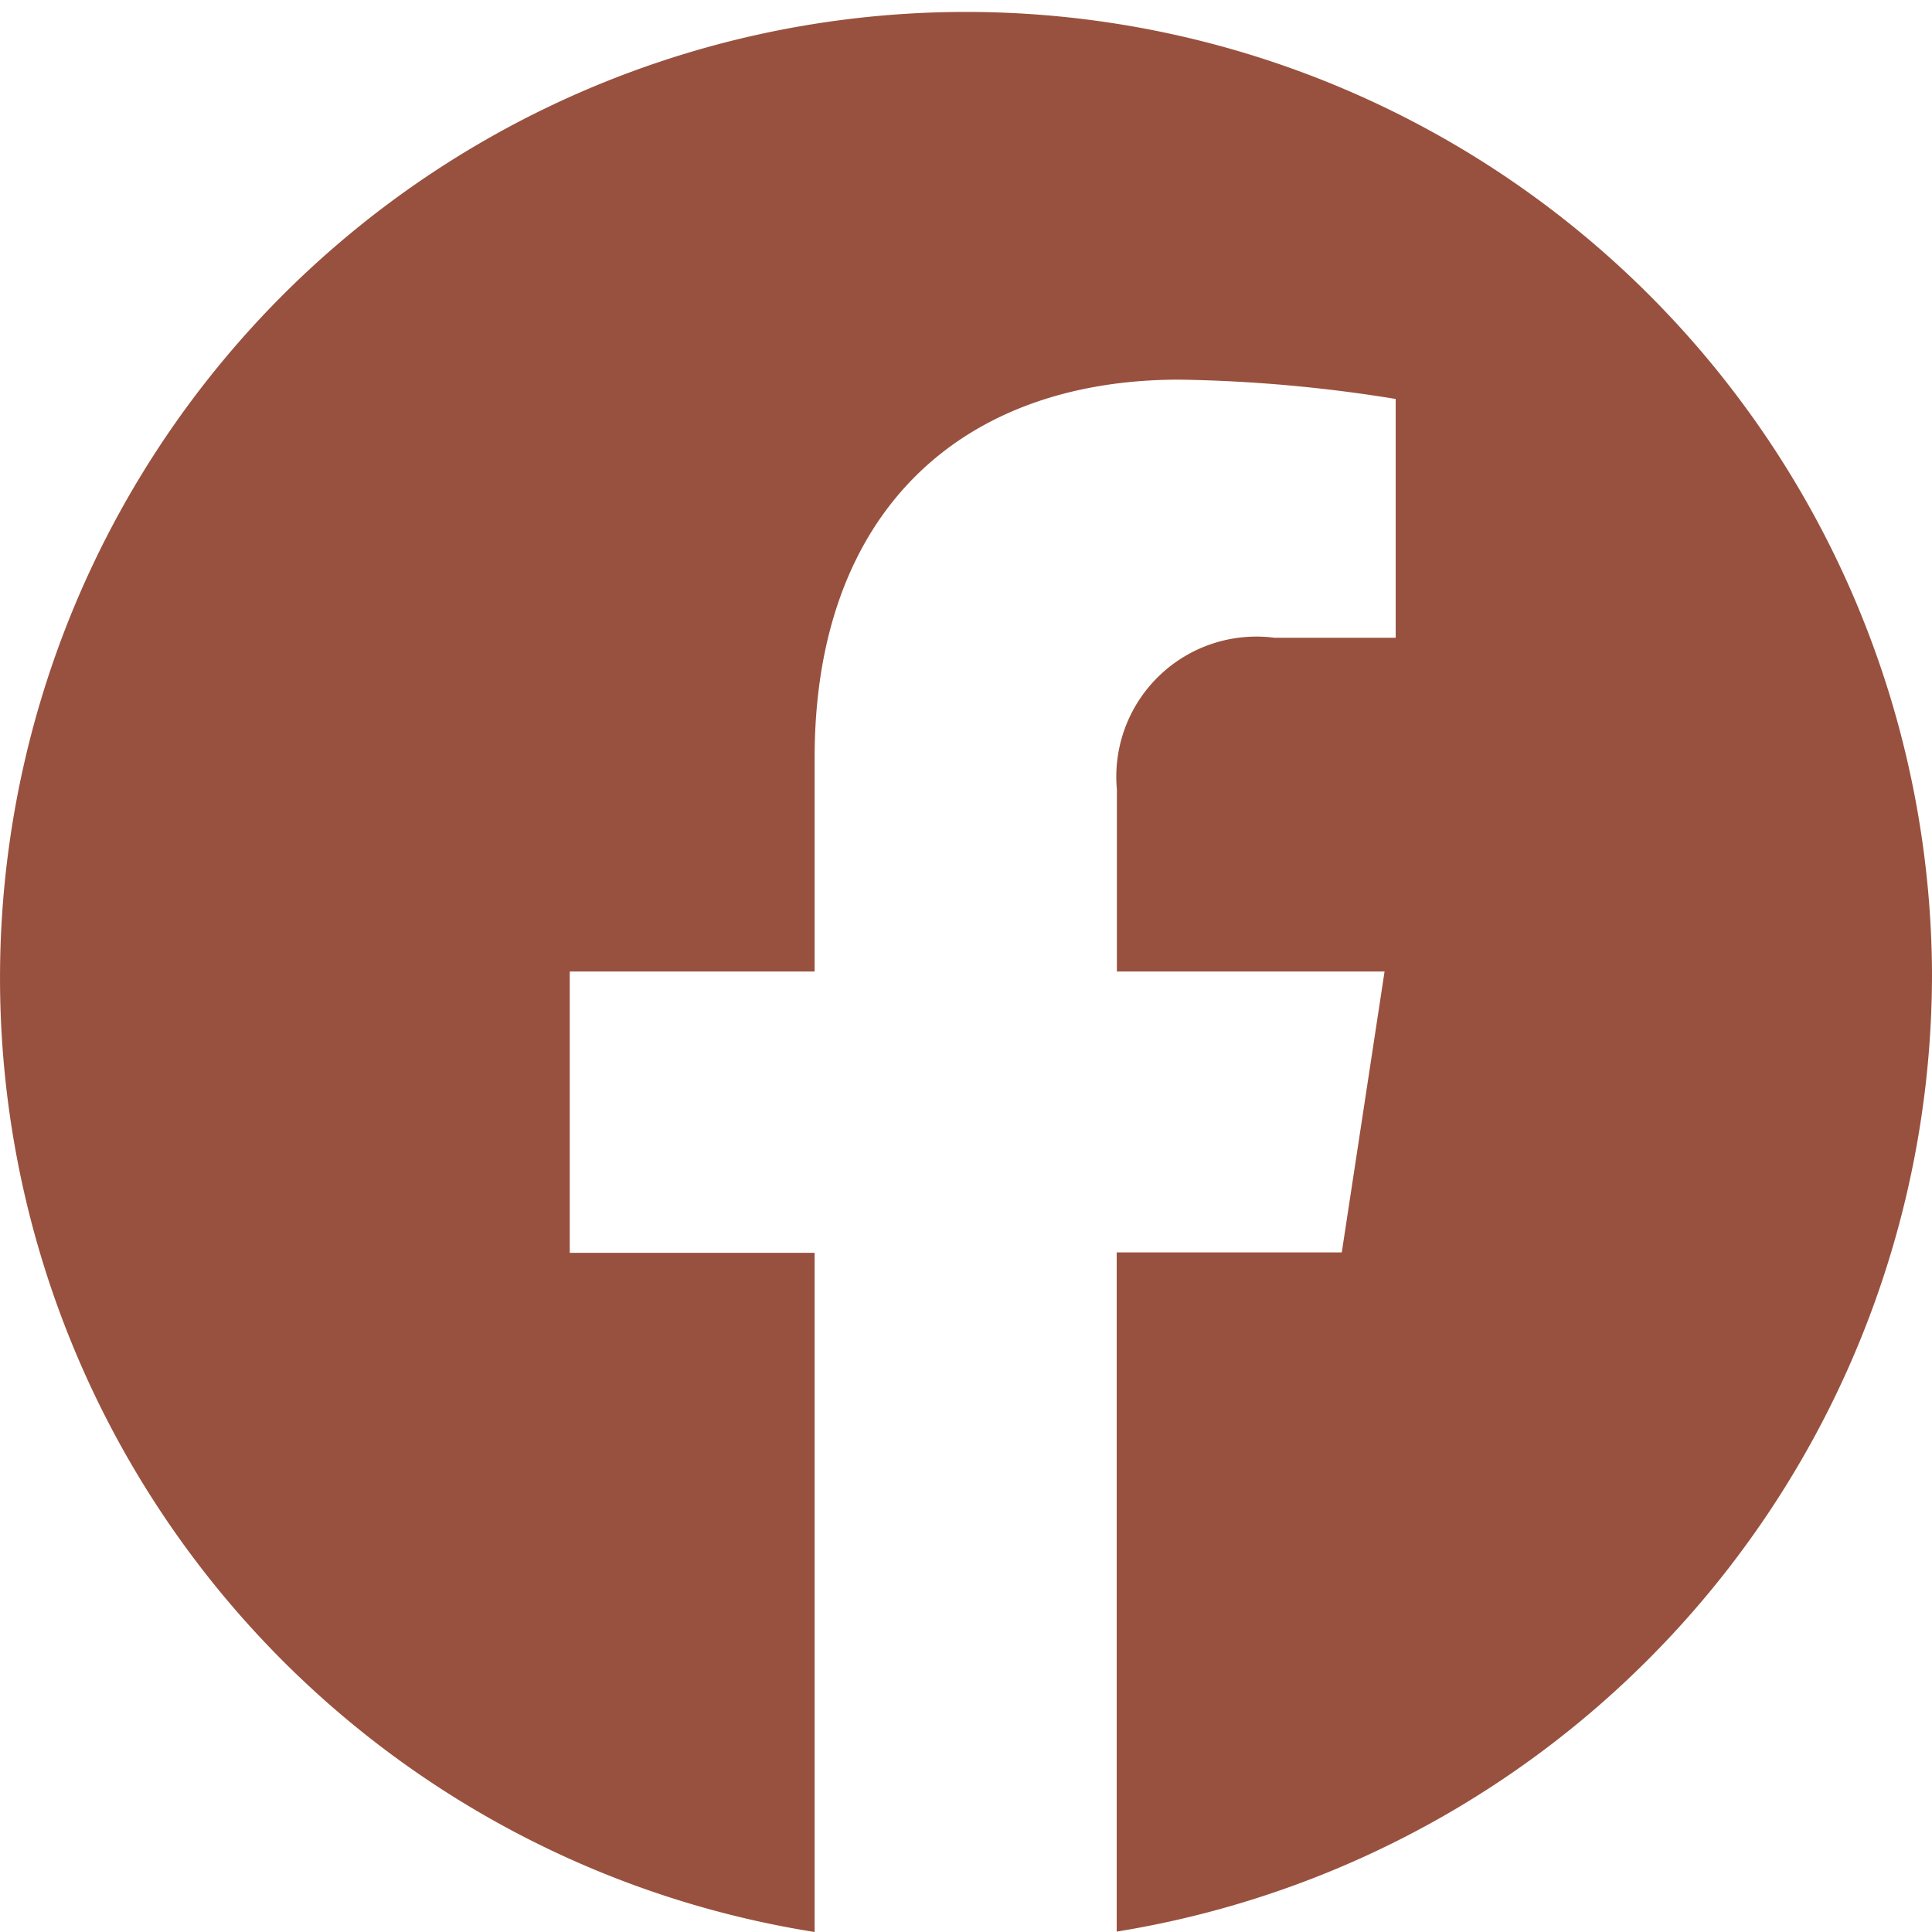 <svg xmlns="http://www.w3.org/2000/svg" width="20" height="20" viewBox="0 0 20 20">
  <path id="Vector" d="M20.667,10.3A10,10,0,1,0,9.1,20.243V13.212H6.565V10.3H9.1V8.087c0-2.522,1.493-3.914,3.777-3.914a15.285,15.285,0,0,1,2.238.2V6.845H13.859a1.45,1.45,0,0,0-1.63,1.571V10.3H15l-.443,2.908h-2.33v7.031A10.045,10.045,0,0,0,20.667,10.3Z" transform="translate(-0.667 -0.243)" fill="#98513e"/>
</svg>

